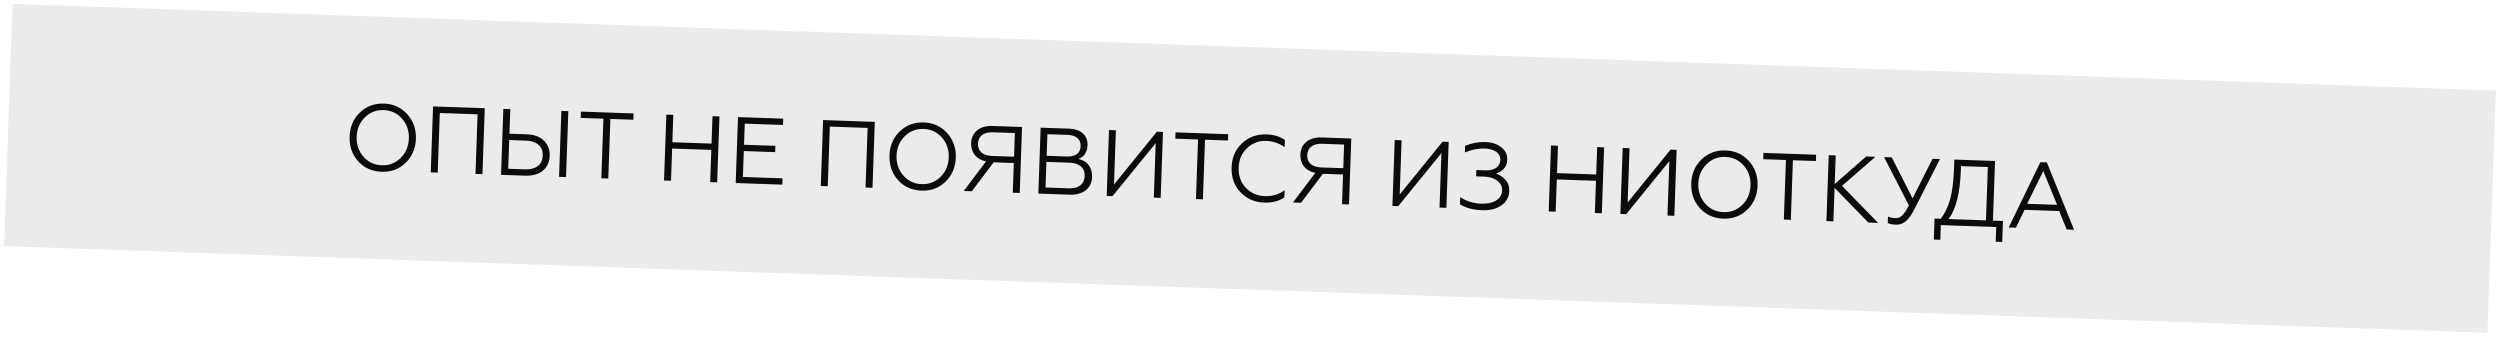 <?xml version="1.0" encoding="UTF-8"?> <svg xmlns="http://www.w3.org/2000/svg" width="557" height="75" viewBox="0 0 557 75" fill="none"> <rect opacity="0.4" x="2.795" y="0.865" width="553.632" height="54" transform="rotate(2 2.795 0.865)" fill="#D0CED1"></rect> <path d="M80.178 25.076C78.722 26.475 77.966 28.256 77.891 30.418C77.815 32.579 78.444 34.429 79.799 35.927C81.155 37.424 82.893 38.199 85.013 38.273C87.132 38.347 88.899 37.694 90.356 36.295C91.813 34.896 92.59 33.095 92.665 30.934C92.741 28.772 92.09 26.942 90.735 25.445C89.379 23.948 87.663 23.152 85.543 23.078C83.424 23.004 81.635 23.677 80.178 25.076ZM80.99 34.918C79.919 33.703 79.404 32.215 79.465 30.473C79.525 28.731 80.143 27.281 81.297 26.145C82.45 25.009 83.856 24.469 85.493 24.526C87.13 24.584 88.494 25.22 89.566 26.434C90.637 27.648 91.152 29.137 91.091 30.879C91.031 32.621 90.413 34.07 89.259 35.206C88.106 36.343 86.7 36.882 85.063 36.825C83.426 36.768 82.062 36.132 80.99 34.918ZM97.524 38.458L97.988 25.173L106.404 25.467L105.94 38.752L107.493 38.806L108.006 24.115L96.484 23.712L95.971 38.404L97.524 38.458ZM126.111 39.456L126.624 24.765L125.071 24.711L124.558 39.402L126.111 39.456ZM117.044 39.139C120.339 39.255 122.376 37.498 122.472 34.727C122.52 33.363 122.097 32.235 121.183 31.341C120.289 30.448 119.024 29.984 117.366 29.926L113.504 29.791L113.696 24.314L112.142 24.259L111.629 38.95L117.044 39.139ZM113.455 31.197L117.212 31.329C119.646 31.414 120.99 32.637 120.919 34.673C120.848 36.709 119.402 37.814 116.988 37.73L113.232 37.599L113.455 31.197ZM135.528 39.785L135.992 26.5L141.113 26.679L141.162 25.273L129.43 24.863L129.381 26.269L134.439 26.446L133.975 39.731L135.528 39.785ZM149.5 40.273L149.751 33.095L158.482 33.4L158.231 40.578L159.784 40.632L160.297 25.941L158.744 25.887L158.531 31.994L149.8 31.689L150.013 25.582L148.46 25.528L147.947 40.219L149.5 40.273ZM174.302 41.139L174.351 39.733L165.515 39.424L165.717 33.653L172.705 33.897L172.755 32.491L165.766 32.247L165.93 27.546L174.451 27.843L174.5 26.437L164.426 26.085L163.913 40.776L174.302 41.139ZM184.424 41.492L184.888 28.207L193.304 28.501L192.84 41.786L194.393 41.84L194.906 27.149L183.384 26.747L182.871 41.438L184.424 41.492ZM200.465 29.277C199.009 30.676 198.253 32.456 198.178 34.618C198.102 36.78 198.731 38.63 200.086 40.127C201.442 41.624 203.18 42.4 205.3 42.474C207.419 42.548 209.186 41.895 210.643 40.496C212.1 39.097 212.877 37.296 212.953 35.134C213.028 32.972 212.377 31.143 211.022 29.645C209.666 28.148 207.95 27.353 205.83 27.279C203.711 27.205 201.922 27.878 200.465 29.277ZM201.277 39.118C200.206 37.904 199.691 36.415 199.752 34.673C199.812 32.931 200.43 31.482 201.584 30.346C202.737 29.209 204.143 28.67 205.78 28.727C207.417 28.784 208.781 29.42 209.853 30.634C210.924 31.848 211.439 33.337 211.378 35.079C211.318 36.821 210.7 38.27 209.546 39.407C208.393 40.543 206.987 41.083 205.35 41.025C203.713 40.968 202.349 40.332 201.277 39.118ZM216.519 42.613L221.388 36.164L225.879 36.321L225.648 42.932L227.201 42.986L227.714 28.295L221.124 28.065C218.249 27.965 216.452 29.478 216.368 31.891C216.295 33.969 217.502 35.524 219.693 35.958L214.714 42.55L216.519 42.613ZM220.996 34.743C218.981 34.672 217.839 33.687 217.898 32.008C217.956 30.329 219.165 29.404 221.18 29.475L226.112 29.647L225.928 34.915L220.996 34.743ZM238.352 43.376C241.354 43.48 243.237 41.907 243.322 39.452C243.398 37.29 242.189 35.798 240.269 35.416C241.481 35.017 242.255 33.909 242.309 32.377C242.386 30.173 240.817 28.753 238.215 28.662L231.856 28.44L231.343 43.131L238.352 43.376ZM233.144 36.07L238.328 36.251C240.511 36.328 241.733 37.421 241.671 39.205C241.607 41.031 240.311 42.036 238.129 41.96L232.945 41.779L233.144 36.07ZM233.36 29.9L237.914 30.059C239.782 30.124 240.822 31.022 240.767 32.596C240.714 34.128 239.614 34.931 237.746 34.865L233.192 34.706L233.36 29.9ZM247.872 43.708L257.488 31.898L257.064 44.029L258.596 44.083L259.109 29.392L257.745 29.344L248.194 41.114L248.616 29.025L247.084 28.972L246.571 43.663L247.872 43.708ZM268.01 44.411L268.474 31.126L273.595 31.305L273.644 29.899L261.912 29.489L261.863 30.895L266.921 31.072L266.457 44.357L268.01 44.411ZM281.669 45.14C283.432 45.202 284.916 44.813 286.142 43.994L286.199 42.378C284.947 43.322 283.482 43.754 281.782 43.694C280.082 43.635 278.655 42.997 277.541 41.802C276.427 40.608 275.911 39.119 275.974 37.335C276.035 35.572 276.653 34.123 277.848 33.009C279.043 31.874 280.47 31.335 282.17 31.395C283.618 31.445 284.967 31.913 286.219 32.776L286.275 31.181C285.146 30.406 283.794 30.001 282.199 29.946C280.038 29.87 278.229 30.521 276.73 31.919C275.253 33.296 274.477 35.076 274.4 37.28C274.323 39.484 274.972 41.334 276.35 42.811C277.748 44.289 279.507 45.065 281.669 45.14ZM289.872 45.175L294.741 38.726L299.232 38.883L299.001 45.493L300.554 45.548L301.067 30.857L294.477 30.627C291.602 30.526 289.805 32.039 289.721 34.453C289.648 36.531 290.855 38.086 293.046 38.519L288.067 45.112L289.872 45.175ZM294.349 37.304C292.334 37.234 291.192 36.248 291.25 34.569C291.309 32.89 292.518 31.966 294.533 32.036L299.465 32.209L299.281 37.476L294.349 37.304ZM311.53 45.931L321.146 34.121L320.723 46.252L322.255 46.306L322.768 31.614L321.404 31.567L311.852 43.337L312.274 31.248L310.742 31.195L310.229 45.886L311.53 45.931ZM330.19 46.835C332.016 46.899 333.458 46.529 334.558 45.727C335.657 44.925 336.219 43.872 336.265 42.571C336.301 41.543 336.015 40.692 335.407 40.062C334.82 39.411 334.122 38.945 333.312 38.665C333.928 38.497 334.486 38.16 334.986 37.673C335.508 37.166 335.784 36.482 335.815 35.6C335.855 34.446 335.404 33.527 334.484 32.801C333.563 32.076 332.379 31.698 330.889 31.646C329.399 31.594 327.897 31.878 326.425 32.499L326.374 33.968C327.888 33.327 329.348 33.042 330.775 33.092C332.895 33.166 334.333 34.099 334.28 35.631C334.226 37.163 332.978 38.023 330.9 37.95L328.927 37.881L328.878 39.287L330.683 39.35C333.138 39.436 334.733 40.711 334.673 42.411C334.607 44.32 332.801 45.476 330.01 45.379C328.31 45.319 326.751 44.845 325.333 43.934L325.277 45.529C326.594 46.331 328.239 46.767 330.19 46.835ZM346.604 47.156L346.854 39.978L355.585 40.283L355.334 47.461L356.887 47.515L357.4 32.824L355.847 32.77L355.634 38.877L346.903 38.572L347.117 32.465L345.564 32.411L345.051 47.102L346.604 47.156ZM362.318 47.705L371.934 35.895L371.51 48.026L373.042 48.079L373.555 33.388L372.191 33.34L362.639 45.11L363.062 33.022L361.53 32.968L361.017 47.659L362.318 47.705ZM379.103 35.515C377.646 36.914 376.89 38.695 376.815 40.856C376.739 43.018 377.368 44.868 378.724 46.365C380.079 47.863 381.817 48.638 383.937 48.712C386.057 48.786 387.823 48.133 389.28 46.734C390.737 45.335 391.514 43.534 391.59 41.372C391.665 39.211 391.015 37.381 389.659 35.884C388.304 34.386 386.587 33.591 384.468 33.517C382.348 33.443 380.559 34.116 379.103 35.515ZM379.915 45.356C378.843 44.142 378.328 42.653 378.389 40.911C378.45 39.169 379.068 37.72 380.221 36.584C381.374 35.447 382.78 34.908 384.417 34.965C386.054 35.022 387.419 35.658 388.49 36.872C389.561 38.087 390.077 39.575 390.016 41.317C389.955 43.059 389.337 44.509 388.184 45.645C387.03 46.782 385.624 47.321 383.987 47.264C382.35 47.206 380.986 46.57 379.915 45.356ZM398.995 48.985L399.459 35.7L404.58 35.879L404.629 34.473L392.897 34.063L392.848 35.47L397.906 35.646L397.442 48.931L398.995 48.985ZM407.439 34.571L406.926 49.262L408.479 49.317L408.74 41.845L416.265 49.589L418.448 49.665L410.395 41.399L417.849 34.935L415.792 34.863L408.769 41.006L408.992 34.626L407.439 34.571ZM422.43 50.056C423.92 50.108 425.168 49.248 426.409 46.833L432.228 35.437L430.57 35.379L426.122 44.196L421.482 35.062L419.761 35.002L425.311 45.765C425.042 46.26 424.84 46.631 424.684 46.878C424.528 47.124 424.329 47.412 424.065 47.739C423.538 48.393 422.963 48.625 422.228 48.599C421.662 48.579 421.12 48.455 420.644 48.249L420.593 49.698C421.048 49.903 421.653 50.029 422.43 50.056ZM432.302 53.426L432.416 50.153L444.756 50.583L444.642 53.857L446.09 53.908L446.254 49.228L444.029 49.15L444.493 35.865L435.426 35.549L435.365 37.312C435.26 40.313 434.968 42.656 434.51 44.342C434.052 46.028 433.349 47.495 432.402 48.744L431.017 48.696L430.853 53.376L432.302 53.426ZM434.144 48.805C435.797 46.593 436.7 42.99 436.875 37.995L436.909 37.008L442.891 37.217L442.476 49.096L434.144 48.805ZM449.15 50.737L451.076 46.749L458.778 47.018L460.462 51.132L462.099 51.189L456.046 36.185L454.598 36.134L447.534 50.68L449.15 50.737ZM455.244 38.111L458.322 45.636L451.648 45.403L455.244 38.111Z" fill="#0B0B0B"></path> </svg> 